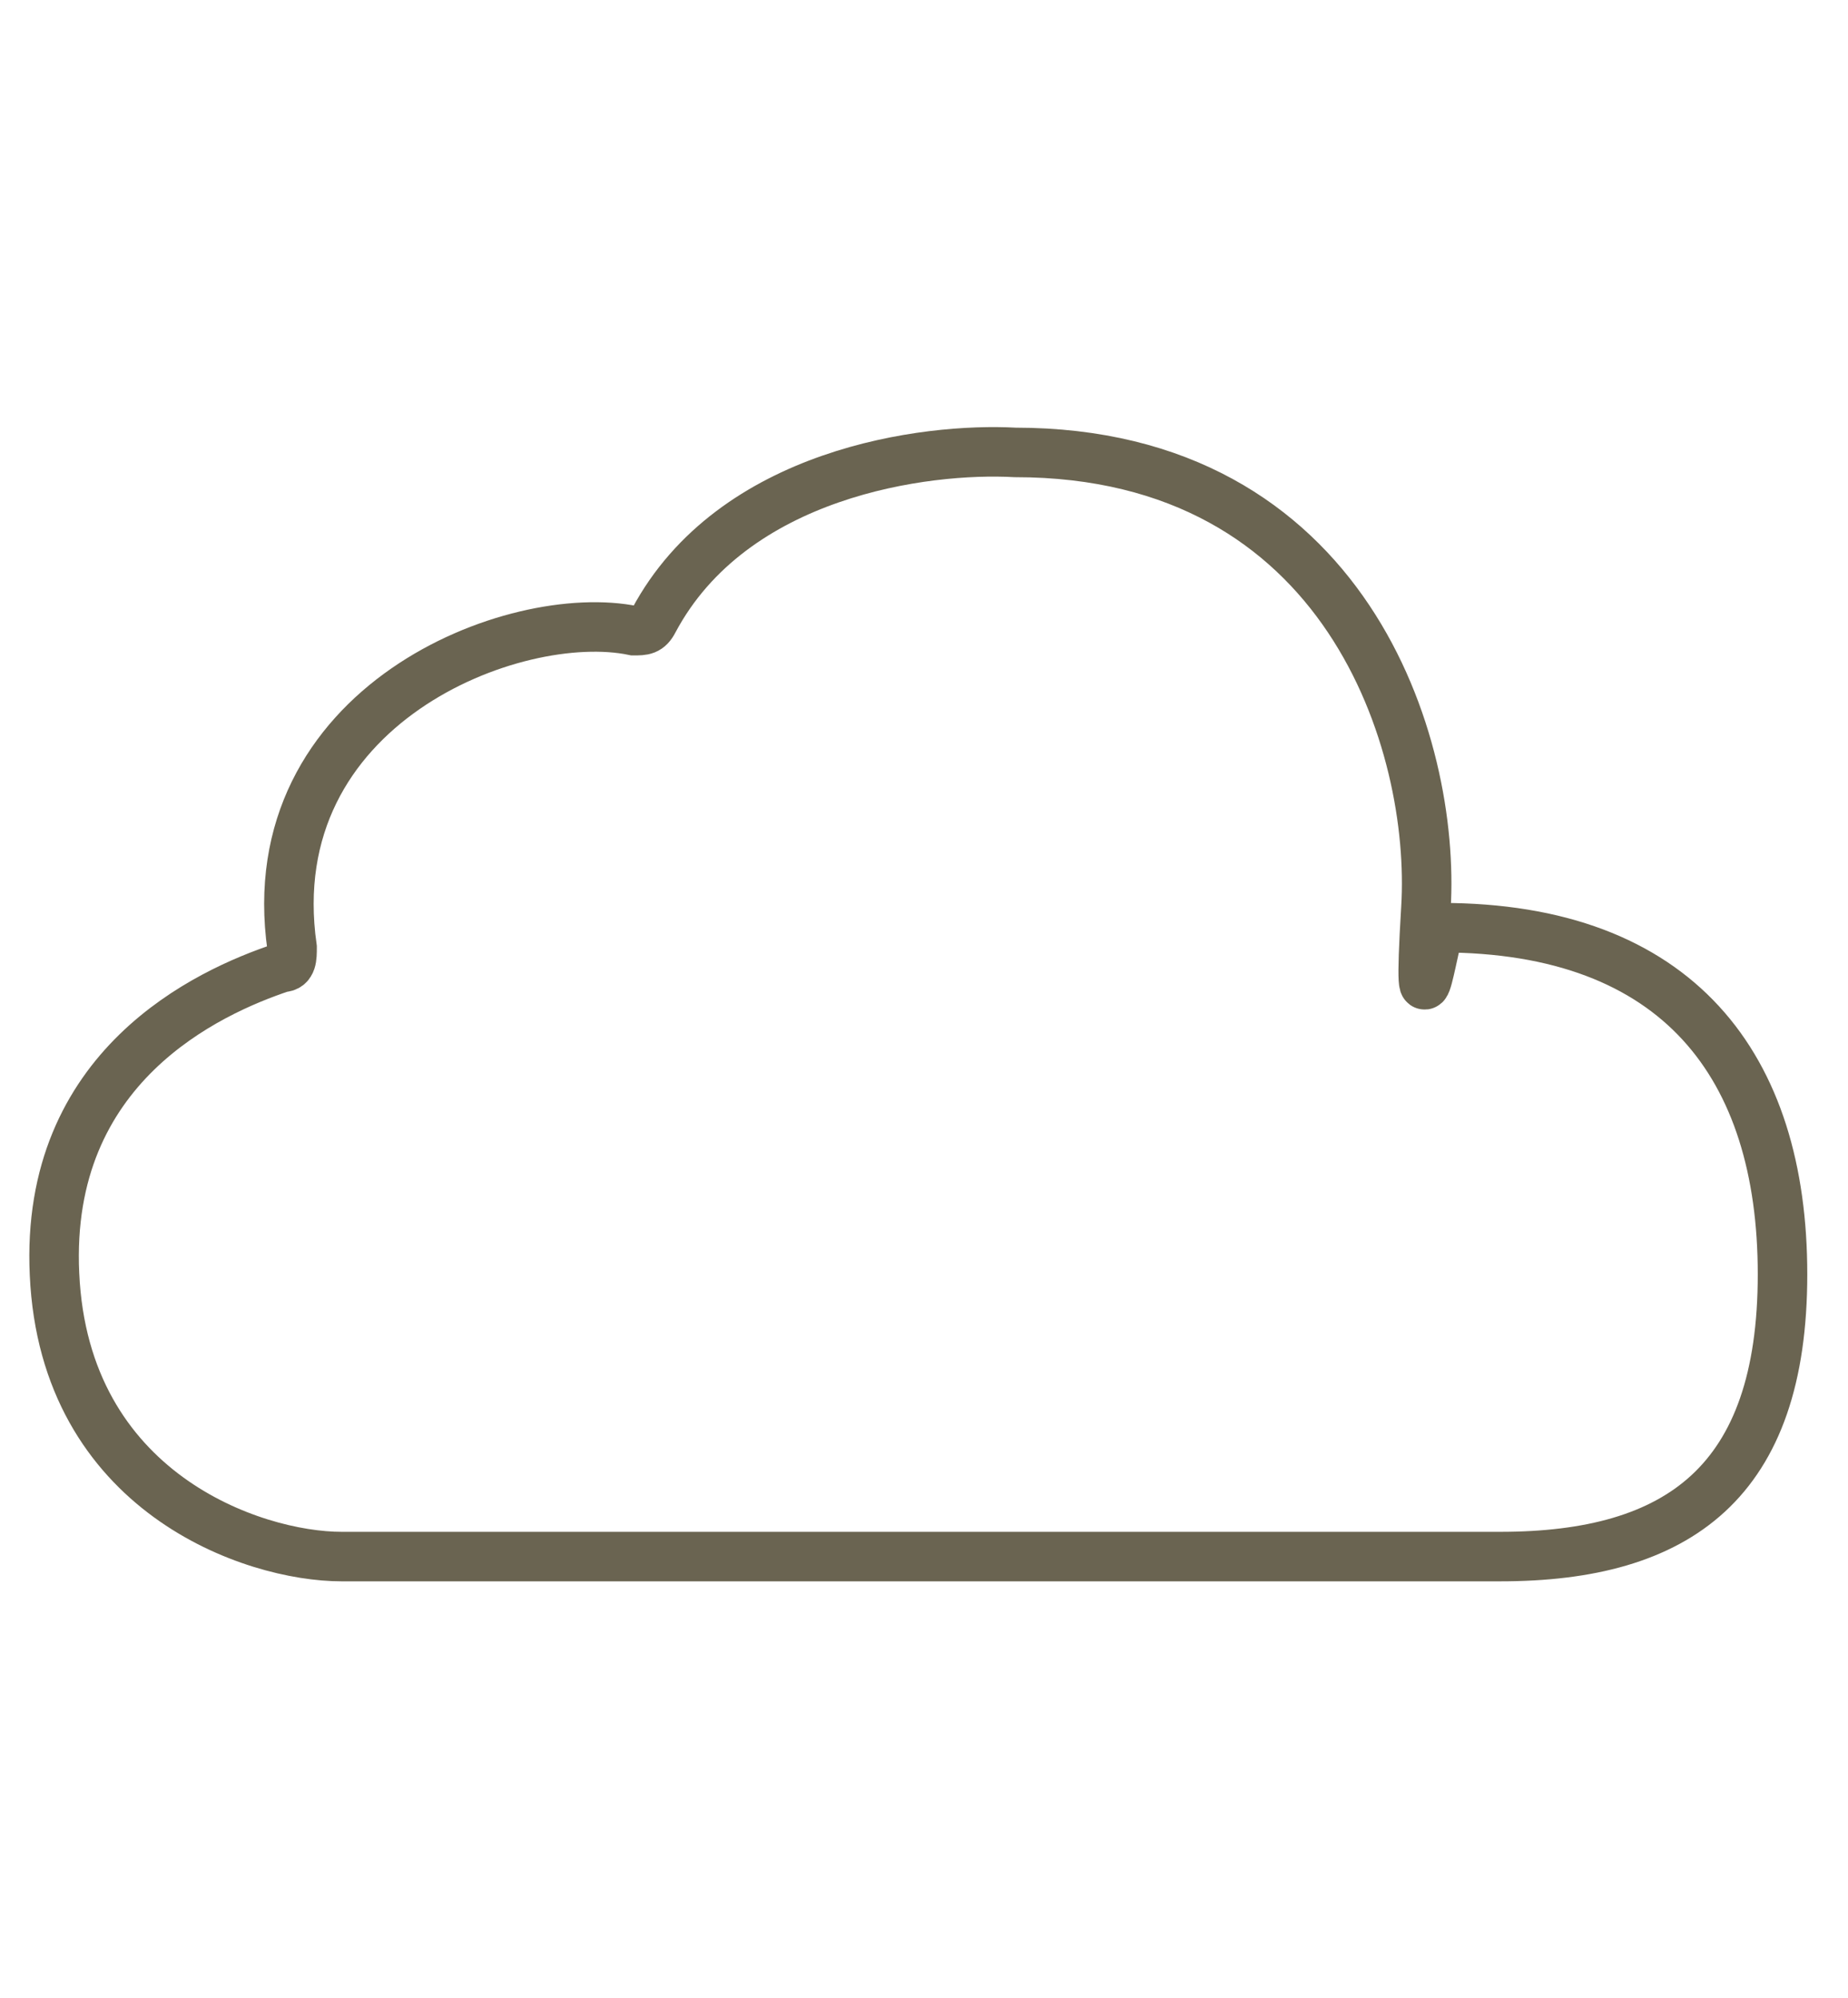 <svg version="1.0" preserveAspectRatio="xMidYMid meet" height="80" viewBox="0 0 55.5 60" zoomAndPan="magnify" width="74" xmlns:xlink="http://www.w3.org/1999/xlink" xmlns="http://www.w3.org/2000/svg"><defs><clipPath id="420b51c56e"><path clip-rule="nonzero" d="M 0 5 L 55.004 5 L 55.004 56 L 0 56 Z M 0 5"></path></clipPath></defs><g clip-path="url(#420b51c56e)"><path stroke-miterlimit="4" stroke-opacity="1" stroke-width="1" stroke="#6a6451" d="M 20.501 10.8 C 27.201 10.8 29.001 16.699 28.799 19.999 C 28.599 23.3 29.001 20.299 29.101 20.399 C 33.899 20.399 36.001 23.2 36.001 27.399 C 36.001 31.601 33.899 33.101 30.299 33.101 L 6.9 33.101 C 5.1 33.101 1.301 31.801 1.101 27.399 C 0.901 23.2 4.199 21.7 5.699 21.2 C 5.899 21.2 5.899 21.001 5.899 20.801 C 5.2 15.9 10.4 13.9 12.799 14.4 C 12.999 14.4 13.099 14.4 13.201 14.2 C 14.799 11.199 18.701 10.7 20.501 10.8 Z M 20.501 10.8" stroke-linejoin="miter" fill="none" transform="matrix(1.487, 0, 0, 1.487, -0, -2.472)" stroke-linecap="round"></path></g></svg>